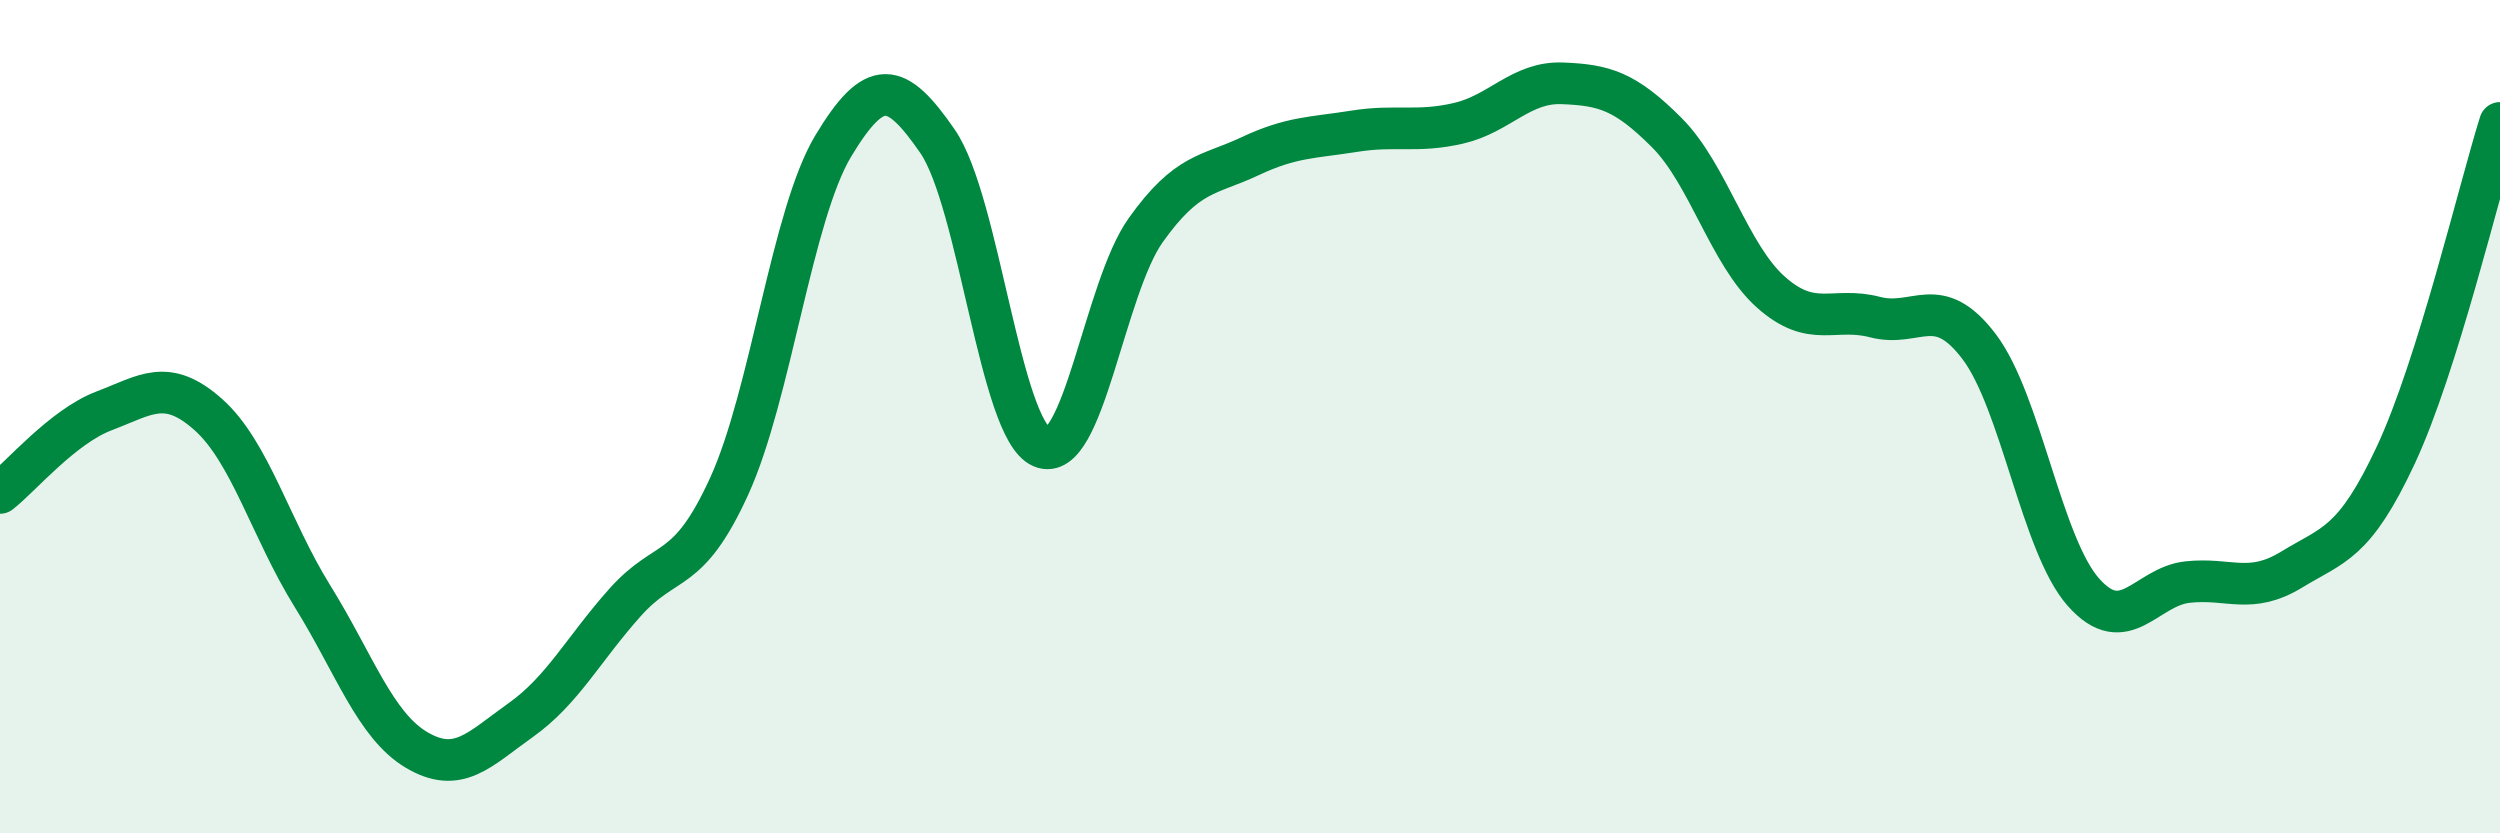 
    <svg width="60" height="20" viewBox="0 0 60 20" xmlns="http://www.w3.org/2000/svg">
      <path
        d="M 0,11.83 C 0.5,11.44 1.5,10.24 2.5,9.86 C 3.5,9.48 4,9.06 5,9.95 C 6,10.84 6.5,12.7 7.5,14.31 C 8.5,15.92 9,17.41 10,18 C 11,18.59 11.5,17.99 12.5,17.28 C 13.5,16.57 14,15.58 15,14.46 C 16,13.34 16.5,13.86 17.5,11.67 C 18.5,9.48 19,5.16 20,3.5 C 21,1.84 21.5,1.94 22.5,3.39 C 23.5,4.84 24,10.3 25,10.73 C 26,11.16 26.5,6.92 27.5,5.52 C 28.5,4.12 29,4.22 30,3.75 C 31,3.28 31.5,3.31 32.5,3.15 C 33.5,2.99 34,3.19 35,2.96 C 36,2.73 36.5,1.96 37.5,2 C 38.5,2.04 39,2.18 40,3.18 C 41,4.18 41.5,6.12 42.5,7.01 C 43.5,7.9 44,7.35 45,7.61 C 46,7.87 46.5,7 47.5,8.32 C 48.5,9.64 49,13.08 50,14.21 C 51,15.34 51.5,14.08 52.5,13.97 C 53.5,13.86 54,14.28 55,13.67 C 56,13.06 56.5,13.06 57.5,10.92 C 58.5,8.78 59.5,4.54 60,2.95L60 20L0 20Z"
        fill="#008740"
        opacity="0.1"
        stroke-linecap="round"
        stroke-linejoin="round"
      />
      <path
        d="M 0,11.83 C 0.5,11.44 1.5,10.24 2.5,9.86 C 3.5,9.48 4,9.06 5,9.95 C 6,10.84 6.5,12.7 7.5,14.31 C 8.5,15.92 9,17.41 10,18 C 11,18.59 11.5,17.99 12.5,17.28 C 13.5,16.57 14,15.58 15,14.46 C 16,13.34 16.5,13.86 17.5,11.67 C 18.5,9.48 19,5.16 20,3.5 C 21,1.84 21.5,1.94 22.5,3.39 C 23.5,4.84 24,10.3 25,10.73 C 26,11.16 26.5,6.92 27.5,5.52 C 28.5,4.12 29,4.22 30,3.75 C 31,3.28 31.5,3.31 32.5,3.15 C 33.5,2.99 34,3.19 35,2.96 C 36,2.73 36.5,1.96 37.5,2 C 38.5,2.04 39,2.18 40,3.18 C 41,4.18 41.5,6.12 42.5,7.01 C 43.5,7.9 44,7.35 45,7.61 C 46,7.87 46.5,7 47.5,8.32 C 48.5,9.64 49,13.08 50,14.21 C 51,15.34 51.5,14.08 52.5,13.97 C 53.5,13.86 54,14.28 55,13.67 C 56,13.06 56.5,13.06 57.5,10.92 C 58.5,8.78 59.5,4.54 60,2.95"
        stroke="#008740"
        stroke-width="1"
        fill="none"
        stroke-linecap="round"
        stroke-linejoin="round"
      />
    </svg>
  